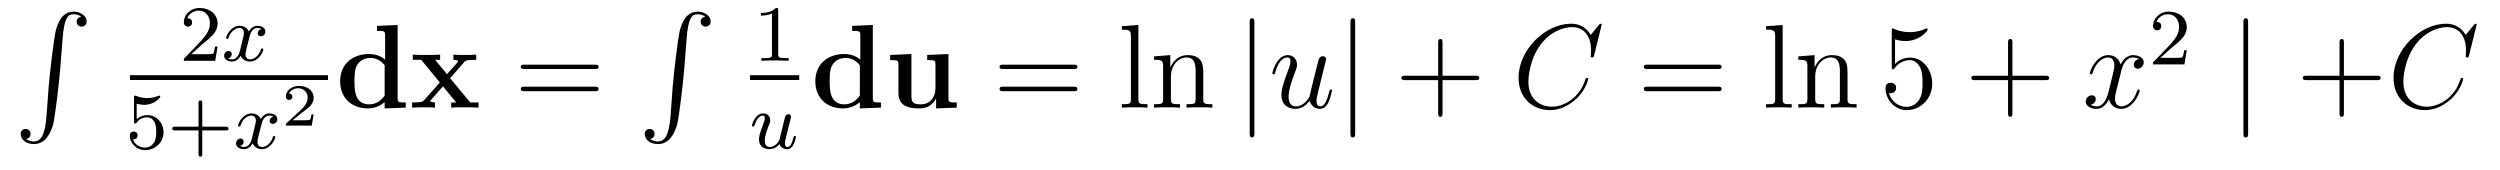 <?xml version='1.0'?>
<!-- This file was generated by dvisvgm 1.9.2 -->
<svg height='17pt' version='1.1' viewBox='0 -17 250 17' width='250pt' xmlns='http://www.w3.org/2000/svg' xmlns:xlink='http://www.w3.org/1999/xlink'>
<g id='page1'>
<g transform='matrix(1 0 0 1 -127 648)'>
<path d='M131.648 -653.355C131.492 -651.402 131.055 -650.856 130.383 -650.856C130.227 -650.856 129.867 -650.887 129.617 -651.105C129.961 -651.152 130.055 -651.434 130.055 -651.59C130.055 -651.949 129.789 -652.105 129.57 -652.105C129.336 -652.105 129.07 -651.949 129.07 -651.59C129.07 -651.012 129.664 -650.59 130.383 -650.59C131.508 -650.59 132.086 -651.637 132.352 -652.699C132.492 -653.324 132.93 -656.793 133.023 -658.121L133.258 -661.09C133.414 -663.277 133.82 -663.574 134.352 -663.574C134.477 -663.574 134.852 -663.559 135.117 -663.324C134.758 -663.277 134.664 -663.012 134.664 -662.84C134.664 -662.496 134.93 -662.34 135.164 -662.34S135.664 -662.496 135.664 -662.856C135.664 -663.418 135.055 -663.84 134.352 -663.84C133.211 -663.84 132.742 -662.684 132.539 -661.777C132.398 -661.121 131.977 -657.762 131.867 -656.324L131.648 -653.355ZM134.035 -663.84' fill-rule='evenodd'/>
<path d='M147.195 -660.547C147.336 -660.656 147.664 -660.922 147.789 -661.031C148.289 -661.484 148.758 -661.922 148.758 -662.656C148.758 -663.594 147.961 -664.203 146.961 -664.203C146.008 -664.203 145.383 -663.484 145.383 -662.781C145.383 -662.391 145.695 -662.328 145.805 -662.328C145.977 -662.328 146.211 -662.453 146.211 -662.75C146.211 -663.172 145.82 -663.172 145.727 -663.172C145.961 -663.75 146.492 -663.937 146.883 -663.937C147.617 -663.937 147.992 -663.312 147.992 -662.656C147.992 -661.828 147.414 -661.219 146.477 -660.25L145.477 -659.219C145.383 -659.141 145.383 -659.125 145.383 -658.922H148.523L148.758 -660.344H148.508C148.477 -660.187 148.414 -659.781 148.32 -659.641C148.273 -659.578 147.664 -659.578 147.539 -659.578H146.133L147.195 -660.547ZM149.16 -658.922' fill-rule='evenodd'/>
<path d='M153.144 -662.094C152.785 -662 152.769 -661.703 152.769 -661.656C152.769 -661.484 152.91 -661.375 153.082 -661.375C153.254 -661.375 153.535 -661.5 153.535 -661.844C153.535 -662.297 153.035 -662.422 152.738 -662.422C152.363 -662.422 152.066 -662.172 151.879 -661.859C151.707 -662.281 151.285 -662.422 150.957 -662.422C150.098 -662.422 149.613 -661.437 149.613 -661.203C149.613 -661.141 149.676 -661.109 149.738 -661.109C149.832 -661.109 149.848 -661.141 149.863 -661.25C150.051 -661.828 150.519 -662.203 150.941 -662.203C151.254 -662.203 151.395 -661.984 151.395 -661.703C151.395 -661.531 151.301 -661.172 151.238 -660.922C151.191 -660.687 151.02 -659.984 150.973 -659.828C150.863 -659.406 150.582 -659.062 150.223 -659.062C150.191 -659.062 149.973 -659.062 149.816 -659.172C150.176 -659.266 150.176 -659.594 150.176 -659.609C150.176 -659.781 150.035 -659.906 149.863 -659.906C149.645 -659.906 149.41 -659.719 149.41 -659.422C149.41 -659.047 149.801 -658.844 150.207 -658.844C150.629 -658.844 150.926 -659.156 151.066 -659.422C151.238 -659.031 151.613 -658.844 151.988 -658.844C152.863 -658.844 153.332 -659.828 153.332 -660.063C153.332 -660.141 153.27 -660.156 153.207 -660.156C153.113 -660.156 153.098 -660.109 153.082 -660.031C152.926 -659.5 152.473 -659.062 152.004 -659.062C151.738 -659.062 151.551 -659.234 151.551 -659.578C151.551 -659.734 151.598 -659.922 151.707 -660.359C151.77 -660.594 151.941 -661.297 151.988 -661.453C152.098 -661.859 152.363 -662.203 152.723 -662.203C152.769 -662.203 152.973 -662.203 153.144 -662.094ZM153.957 -658.922' fill-rule='evenodd'/>
<path d='M140 -657H159.801V-657.48H140'/>
<path d='M140.668 -654.629C140.777 -654.598 141.09 -654.519 141.434 -654.519C142.418 -654.519 143.027 -655.207 143.027 -655.332C143.027 -655.426 142.965 -655.441 142.934 -655.441C142.918 -655.441 142.902 -655.441 142.824 -655.41C142.512 -655.285 142.152 -655.191 141.715 -655.191C141.246 -655.191 140.856 -655.316 140.621 -655.41C140.543 -655.441 140.527 -655.441 140.512 -655.441C140.402 -655.441 140.402 -655.363 140.402 -655.207V-652.879C140.402 -652.738 140.402 -652.644 140.543 -652.644C140.605 -652.644 140.621 -652.676 140.668 -652.738C140.762 -652.863 141.059 -653.27 141.73 -653.27C142.184 -653.27 142.402 -652.895 142.465 -652.754C142.605 -652.457 142.621 -652.098 142.621 -651.785C142.621 -651.488 142.605 -651.066 142.387 -650.723C142.23 -650.473 141.918 -650.238 141.496 -650.238C140.98 -650.238 140.465 -650.551 140.293 -651.066C140.309 -651.066 140.355 -651.066 140.371 -651.066C140.59 -651.066 140.762 -651.207 140.762 -651.457C140.762 -651.754 140.543 -651.848 140.371 -651.848C140.23 -651.848 139.98 -651.77 139.98 -651.426C139.98 -650.723 140.605 -649.988 141.512 -649.988C142.512 -649.988 143.355 -650.769 143.355 -651.754C143.355 -652.676 142.684 -653.488 141.746 -653.488C141.34 -653.488 140.98 -653.363 140.668 -653.098V-654.629ZM147.227 -651.957H149.555C149.664 -651.957 149.852 -651.957 149.852 -652.145C149.852 -652.332 149.664 -652.332 149.555 -652.332H147.227V-654.676C147.227 -654.785 147.227 -654.957 147.039 -654.957C146.852 -654.957 146.852 -654.785 146.852 -654.676V-652.332H144.508C144.398 -652.332 144.227 -652.332 144.227 -652.145C144.227 -651.957 144.398 -651.957 144.508 -651.957H146.852V-649.613C146.852 -649.504 146.852 -649.332 147.039 -649.332C147.227 -649.332 147.227 -649.504 147.227 -649.613V-651.957ZM150.355 -650.16' fill-rule='evenodd'/>
<path d='M154.34 -653.332C153.981 -653.238 153.965 -652.941 153.965 -652.895C153.965 -652.723 154.105 -652.613 154.277 -652.613C154.449 -652.613 154.731 -652.738 154.731 -653.082C154.731 -653.535 154.23 -653.66 153.934 -653.66C153.559 -653.66 153.262 -653.41 153.074 -653.098C152.902 -653.52 152.481 -653.66 152.152 -653.66C151.293 -653.66 150.809 -652.676 150.809 -652.441C150.809 -652.379 150.871 -652.348 150.934 -652.348C151.027 -652.348 151.043 -652.379 151.059 -652.488C151.246 -653.066 151.715 -653.441 152.137 -653.441C152.449 -653.441 152.59 -653.223 152.59 -652.941C152.59 -652.77 152.496 -652.41 152.434 -652.16C152.387 -651.926 152.215 -651.223 152.168 -651.066C152.059 -650.645 151.777 -650.301 151.418 -650.301C151.387 -650.301 151.168 -650.301 151.012 -650.41C151.371 -650.504 151.371 -650.832 151.371 -650.848C151.371 -651.02 151.23 -651.144 151.059 -651.144C150.84 -651.144 150.606 -650.957 150.606 -650.66C150.606 -650.285 150.996 -650.082 151.402 -650.082C151.824 -650.082 152.121 -650.394 152.262 -650.66C152.434 -650.27 152.809 -650.082 153.184 -650.082C154.059 -650.082 154.527 -651.066 154.527 -651.301C154.527 -651.379 154.465 -651.395 154.402 -651.395C154.309 -651.395 154.293 -651.348 154.277 -651.27C154.121 -650.738 153.668 -650.301 153.199 -650.301C152.934 -650.301 152.746 -650.473 152.746 -650.816C152.746 -650.973 152.793 -651.16 152.902 -651.598C152.965 -651.832 153.137 -652.535 153.184 -652.691C153.293 -653.098 153.559 -653.441 153.918 -653.441C153.965 -653.441 154.168 -653.441 154.34 -653.332ZM155.152 -650.16' fill-rule='evenodd'/>
<path d='M158.363 -653.551H158.145C158.129 -653.473 158.082 -653.082 157.988 -653.019C157.941 -652.973 157.457 -652.973 157.379 -652.973H156.27L157.02 -653.598C157.223 -653.754 157.754 -654.144 157.941 -654.316C158.129 -654.504 158.363 -654.801 158.363 -655.223C158.363 -655.973 157.691 -656.41 156.894 -656.41C156.129 -656.41 155.582 -655.895 155.582 -655.332C155.582 -655.035 155.848 -655.004 155.91 -655.004C156.066 -655.004 156.238 -655.113 156.238 -655.316C156.238 -655.457 156.16 -655.644 155.895 -655.644C156.035 -655.941 156.395 -656.176 156.801 -656.176C157.426 -656.176 157.77 -655.707 157.77 -655.223C157.77 -654.801 157.488 -654.363 157.066 -653.988L155.66 -652.691C155.598 -652.629 155.582 -652.629 155.582 -652.441H158.176L158.363 -653.551ZM158.758 -652.441' fill-rule='evenodd'/>
<path d='M164.699 -662.41V-661.91C165.434 -661.91 165.512 -661.91 165.512 -661.441V-659.035C165.262 -659.254 164.73 -659.598 163.902 -659.598C162.215 -659.598 161.012 -658.551 161.012 -656.879C161.012 -655.176 162.199 -654.16 163.777 -654.16C164.434 -654.16 164.996 -654.395 165.465 -654.785V-654.16L167.574 -654.238V-654.754C166.84 -654.754 166.762 -654.754 166.762 -655.223V-662.504L164.699 -662.41ZM165.465 -655.441C164.965 -654.723 164.355 -654.566 163.918 -654.566C162.449 -654.566 162.449 -656.066 162.449 -656.863C162.449 -657.426 162.449 -658.02 162.699 -658.473C163.074 -659.145 163.777 -659.207 164.059 -659.207C164.543 -659.207 165.059 -658.988 165.465 -658.473V-655.441ZM172.012 -657.176L173.402 -658.77C173.527 -658.926 173.637 -659.019 174.621 -659.019V-659.535C173.949 -659.504 173.934 -659.504 173.527 -659.504C173.184 -659.504 172.668 -659.504 172.34 -659.535V-659.019C172.559 -659.019 172.809 -658.957 172.809 -658.879C172.809 -658.848 172.746 -658.77 172.731 -658.738L171.699 -657.582L170.512 -659.019H171.012V-659.535C170.73 -659.504 169.934 -659.504 169.605 -659.504C169.246 -659.504 168.606 -659.504 168.277 -659.535V-659.019H169.121L170.98 -656.754L169.434 -655.004C169.277 -654.832 169.199 -654.754 168.215 -654.754V-654.238C168.934 -654.27 168.949 -654.27 169.324 -654.27C169.668 -654.27 170.168 -654.27 170.496 -654.238V-654.754C170.277 -654.754 170.027 -654.816 170.027 -654.894C170.027 -654.91 170.027 -654.91 170.106 -655.02L171.293 -656.363L172.621 -654.754H172.121V-654.238C172.402 -654.27 173.199 -654.27 173.543 -654.27C173.902 -654.27 174.527 -654.27 174.855 -654.238V-654.754H174.027L172.012 -657.176ZM175.074 -654.238' fill-rule='evenodd'/>
<path d='M186.484 -658.098C186.656 -658.098 186.859 -658.098 186.859 -658.316C186.859 -658.535 186.656 -658.535 186.484 -658.535H179.469C179.297 -658.535 179.078 -658.535 179.078 -658.332C179.078 -658.098 179.281 -658.098 179.469 -658.098H186.484ZM186.484 -655.879C186.656 -655.879 186.859 -655.879 186.859 -656.098C186.859 -656.332 186.656 -656.332 186.484 -656.332H179.469C179.297 -656.332 179.078 -656.332 179.078 -656.113C179.078 -655.879 179.281 -655.879 179.469 -655.879H186.484ZM187.555 -654.238' fill-rule='evenodd'/>
<path d='M194.051 -653.355C193.895 -651.402 193.457 -650.856 192.785 -650.856C192.629 -650.856 192.27 -650.887 192.019 -651.105C192.364 -651.152 192.457 -651.434 192.457 -651.59C192.457 -651.949 192.192 -652.105 191.973 -652.105C191.738 -652.105 191.473 -651.949 191.473 -651.59C191.473 -651.012 192.066 -650.59 192.785 -650.59C193.91 -650.59 194.489 -651.637 194.754 -652.699C194.894 -653.324 195.332 -656.793 195.426 -658.121L195.66 -661.09C195.816 -663.277 196.223 -663.574 196.754 -663.574C196.879 -663.574 197.254 -663.559 197.52 -663.324C197.16 -663.277 197.066 -663.012 197.066 -662.84C197.066 -662.496 197.332 -662.34 197.567 -662.34C197.801 -662.34 198.066 -662.496 198.066 -662.856C198.066 -663.418 197.458 -663.84 196.754 -663.84C195.613 -663.84 195.144 -662.684 194.941 -661.777C194.801 -661.121 194.378 -657.762 194.269 -656.324L194.051 -653.355ZM196.438 -663.84' fill-rule='evenodd'/>
<path d='M204.821 -663.984C204.821 -664.203 204.805 -664.203 204.586 -664.203C204.258 -663.891 203.836 -663.703 203.086 -663.703V-663.438C203.305 -663.438 203.726 -663.438 204.196 -663.656V-659.578C204.196 -659.281 204.164 -659.187 203.414 -659.187H203.132V-658.922C203.461 -658.953 204.133 -658.953 204.492 -658.953C204.852 -658.953 205.54 -658.953 205.867 -658.922V-659.187H205.602C204.836 -659.187 204.821 -659.281 204.821 -659.578V-663.984ZM206.52 -658.922' fill-rule='evenodd'/>
<path d='M202 -657H206.922V-657.48H202'/>
<path d='M204.946 -651.02C204.899 -650.879 204.523 -650.301 203.992 -650.301C203.602 -650.301 203.477 -650.582 203.477 -650.941C203.477 -651.41 203.742 -652.129 203.929 -652.582C204.008 -652.77 204.024 -652.848 204.024 -652.988C204.024 -653.426 203.68 -653.66 203.305 -653.66C202.524 -653.66 202.195 -652.551 202.195 -652.441C202.195 -652.379 202.258 -652.348 202.32 -652.348C202.414 -652.348 202.429 -652.395 202.46 -652.473C202.664 -653.176 203.008 -653.441 203.29 -653.441C203.414 -653.441 203.477 -653.363 203.477 -653.176C203.477 -653.004 203.414 -652.816 203.305 -652.535C202.976 -651.691 202.898 -651.348 202.898 -651.066C202.898 -650.285 203.492 -650.082 203.96 -650.082C204.554 -650.082 204.914 -650.551 204.946 -650.598C205.07 -650.223 205.429 -650.082 205.727 -650.082C206.086 -650.082 206.274 -650.394 206.336 -650.52C206.492 -650.801 206.602 -651.27 206.602 -651.301C206.602 -651.348 206.57 -651.395 206.477 -651.395S206.368 -651.363 206.321 -651.16C206.21 -650.754 206.07 -650.301 205.742 -650.301C205.555 -650.301 205.492 -650.457 205.492 -650.676C205.492 -650.816 205.555 -651.082 205.602 -651.285C205.664 -651.473 205.774 -651.957 205.805 -652.098L205.961 -652.707C206.008 -652.91 206.101 -653.285 206.101 -653.332C206.101 -653.535 205.945 -653.582 205.852 -653.582C205.742 -653.582 205.571 -653.52 205.508 -653.316L204.946 -651.02ZM206.879 -650.16' fill-rule='evenodd'/>
<path d='M212.219 -662.41V-661.91C212.953 -661.91 213.031 -661.91 213.031 -661.441V-659.035C212.782 -659.254 212.25 -659.598 211.422 -659.598C209.735 -659.598 208.531 -658.551 208.531 -656.879C208.531 -655.176 209.719 -654.16 211.297 -654.16C211.954 -654.16 212.515 -654.395 212.984 -654.785V-654.16L215.094 -654.238V-654.754C214.36 -654.754 214.282 -654.754 214.282 -655.223V-662.504L212.219 -662.41ZM212.984 -655.441C212.484 -654.723 211.876 -654.566 211.438 -654.566C209.969 -654.566 209.969 -656.066 209.969 -656.863C209.969 -657.426 209.969 -658.02 210.218 -658.473C210.594 -659.145 211.297 -659.207 211.578 -659.207C212.063 -659.207 212.578 -658.988 212.984 -658.473V-655.441ZM219.719 -659.504V-658.988C220.469 -658.988 220.547 -658.988 220.547 -658.535V-656.191C220.547 -655.285 220.015 -654.566 219.078 -654.566C218.188 -654.566 218.141 -654.863 218.141 -655.52V-659.598L216.016 -659.504V-658.988C216.75 -658.988 216.844 -658.988 216.844 -658.535V-655.707C216.844 -654.519 217.64 -654.16 218.906 -654.16C219.203 -654.16 220.078 -654.16 220.594 -655.129H220.609V-654.16L222.672 -654.238V-654.754C221.922 -654.754 221.844 -654.754 221.844 -655.223V-659.598L219.719 -659.504ZM222.953 -654.238' fill-rule='evenodd'/>
<path d='M234.364 -658.098C234.535 -658.098 234.738 -658.098 234.738 -658.316C234.738 -658.535 234.535 -658.535 234.364 -658.535H227.347C227.176 -658.535 226.957 -658.535 226.957 -658.332C226.957 -658.098 227.16 -658.098 227.347 -658.098H234.364ZM234.364 -655.879C234.535 -655.879 234.738 -655.879 234.738 -656.098C234.738 -656.332 234.535 -656.332 234.364 -656.332H227.347C227.176 -656.332 226.957 -656.332 226.957 -656.113C226.957 -655.879 227.16 -655.879 227.347 -655.879H234.364ZM235.434 -654.238' fill-rule='evenodd'/>
<path d='M240.84 -662.504L239.184 -662.379V-662.035C239.996 -662.035 240.09 -661.957 240.09 -661.363V-655.113C240.09 -654.582 239.965 -654.582 239.184 -654.582V-654.238C239.527 -654.27 240.106 -654.27 240.464 -654.27C240.824 -654.27 241.418 -654.27 241.746 -654.238V-654.582C240.98 -654.582 240.84 -654.582 240.84 -655.113V-662.504ZM247.328 -657.129C247.328 -658.238 247.328 -658.582 247.062 -658.957C246.719 -659.426 246.156 -659.488 245.75 -659.488C244.594 -659.488 244.141 -658.504 244.046 -658.269H244.031V-659.488L242.406 -659.363V-659.019C243.218 -659.019 243.312 -658.941 243.312 -658.348V-655.113C243.312 -654.582 243.187 -654.582 242.406 -654.582V-654.238C242.719 -654.27 243.359 -654.27 243.703 -654.27C244.046 -654.27 244.687 -654.27 245 -654.238V-654.582C244.235 -654.582 244.093 -654.582 244.093 -655.113V-657.332C244.093 -658.582 244.922 -659.254 245.657 -659.254C246.391 -659.254 246.563 -658.644 246.563 -657.926V-655.113C246.563 -654.582 246.438 -654.582 245.657 -654.582V-654.238C245.969 -654.27 246.61 -654.27 246.937 -654.27C247.282 -654.27 247.938 -654.27 248.234 -654.238V-654.582C247.64 -654.582 247.344 -654.582 247.328 -654.941V-657.129ZM248.508 -654.238' fill-rule='evenodd'/>
<path d='M252.438 -662.754C252.438 -662.957 252.438 -663.176 252.203 -663.176C251.969 -663.176 251.969 -662.957 251.969 -662.754V-651.691C251.969 -651.473 251.969 -651.254 252.203 -651.254C252.438 -651.254 252.438 -651.473 252.438 -651.691V-662.754ZM253.907 -654.238' fill-rule='evenodd'/>
<path d='M257.969 -654.926C258.125 -654.27 258.703 -654.113 258.984 -654.113C259.36 -654.113 259.656 -654.363 259.843 -654.77C260.047 -655.207 260.203 -655.91 260.203 -655.941C260.203 -656.004 260.156 -656.051 260.078 -656.051C259.969 -656.051 259.969 -655.988 259.922 -655.816C259.703 -654.988 259.484 -654.363 259.015 -654.363C258.656 -654.363 258.656 -654.754 258.656 -654.91C258.656 -655.176 258.688 -655.301 258.812 -655.801C258.89 -656.129 258.968 -656.441 259.046 -656.769L259.531 -658.723C259.609 -659.019 259.609 -659.035 259.609 -659.082C259.609 -659.254 259.469 -659.379 259.297 -659.379C258.953 -659.379 258.859 -659.082 258.797 -658.785C258.672 -658.316 258.031 -655.754 257.953 -655.332C257.938 -655.332 257.468 -654.363 256.594 -654.363C255.984 -654.363 255.859 -654.894 255.859 -655.332C255.859 -656.019 256.188 -656.973 256.5 -657.77C256.64 -658.145 256.703 -658.301 256.703 -658.535C256.703 -659.051 256.344 -659.488 255.766 -659.488C254.672 -659.488 254.234 -657.77 254.234 -657.676C254.234 -657.629 254.281 -657.566 254.359 -657.566C254.468 -657.566 254.484 -657.613 254.531 -657.785C254.813 -658.801 255.281 -659.254 255.734 -659.254C255.844 -659.254 256.046 -659.238 256.046 -658.863C256.046 -658.551 255.906 -658.207 255.734 -657.754C255.203 -656.332 255.14 -655.879 255.14 -655.52C255.14 -654.316 256.062 -654.113 256.547 -654.113C257.312 -654.113 257.735 -654.645 257.969 -654.926ZM260.626 -654.238' fill-rule='evenodd'/>
<path d='M262.516 -662.754C262.516 -662.957 262.516 -663.176 262.282 -663.176C262.046 -663.176 262.046 -662.957 262.046 -662.754V-651.691C262.046 -651.473 262.046 -651.254 262.282 -651.254C262.516 -651.254 262.516 -651.473 262.516 -651.691V-662.754ZM263.984 -654.238' fill-rule='evenodd'/>
<path d='M271.254 -656.988H274.55C274.723 -656.988 274.926 -656.988 274.926 -657.207S274.723 -657.426 274.55 -657.426H271.254V-660.723C271.254 -660.894 271.254 -661.098 271.051 -661.098C270.816 -661.098 270.816 -660.894 270.816 -660.723V-657.426H267.535C267.364 -657.426 267.144 -657.426 267.144 -657.223C267.144 -656.988 267.348 -656.988 267.535 -656.988H270.816V-653.707C270.816 -653.535 270.816 -653.316 271.036 -653.316C271.254 -653.316 271.254 -653.52 271.254 -653.707V-656.988ZM275.621 -654.238' fill-rule='evenodd'/>
<path d='M287.168 -662.52C287.168 -662.629 287.09 -662.629 287.059 -662.629C287.042 -662.629 286.98 -662.629 286.886 -662.504L286.074 -661.504C285.653 -662.223 284.996 -662.629 284.106 -662.629C281.527 -662.629 278.856 -660.02 278.856 -657.223C278.856 -655.223 280.246 -653.988 281.996 -653.988C282.949 -653.988 283.777 -654.395 284.465 -654.973C285.511 -655.848 285.824 -657.004 285.824 -657.098C285.824 -657.207 285.731 -657.207 285.684 -657.207C285.575 -657.207 285.575 -657.129 285.542 -657.082C284.996 -655.223 283.387 -654.332 282.199 -654.332C280.933 -654.332 279.84 -655.145 279.84 -656.832C279.84 -657.223 279.949 -659.285 281.309 -660.848C281.965 -661.613 283.074 -662.285 284.215 -662.285C285.527 -662.285 286.105 -661.207 286.105 -659.988C286.105 -659.676 286.074 -659.41 286.074 -659.363C286.074 -659.254 286.183 -659.254 286.23 -659.254C286.356 -659.254 286.372 -659.27 286.418 -659.488L287.168 -662.52ZM286.66 -654.238' fill-rule='evenodd'/>
<path d='M298.786 -658.098C298.957 -658.098 299.16 -658.098 299.16 -658.316C299.16 -658.535 298.957 -658.535 298.786 -658.535H291.769C291.598 -658.535 291.379 -658.535 291.379 -658.332C291.379 -658.098 291.582 -658.098 291.769 -658.098H298.786ZM298.786 -655.879C298.957 -655.879 299.16 -655.879 299.16 -656.098C299.16 -656.332 298.957 -656.332 298.786 -656.332H291.769C291.598 -656.332 291.379 -656.332 291.379 -656.113C291.379 -655.879 291.582 -655.879 291.769 -655.879H298.786ZM299.856 -654.238' fill-rule='evenodd'/>
<path d='M305.266 -662.504L303.61 -662.379V-662.035C304.422 -662.035 304.516 -661.957 304.516 -661.363V-655.113C304.516 -654.582 304.391 -654.582 303.61 -654.582V-654.238C303.953 -654.27 304.531 -654.27 304.891 -654.27C305.25 -654.27 305.844 -654.27 306.172 -654.238V-654.582C305.406 -654.582 305.266 -654.582 305.266 -655.113V-662.504ZM311.754 -657.129C311.754 -658.238 311.754 -658.582 311.489 -658.957C311.144 -659.426 310.582 -659.488 310.176 -659.488C309.019 -659.488 308.567 -658.504 308.473 -658.269H308.458V-659.488L306.832 -659.363V-659.019C307.644 -659.019 307.739 -658.941 307.739 -658.348V-655.113C307.739 -654.582 307.613 -654.582 306.832 -654.582V-654.238C307.145 -654.27 307.786 -654.27 308.129 -654.27C308.473 -654.27 309.113 -654.27 309.426 -654.238V-654.582C308.66 -654.582 308.52 -654.582 308.52 -655.113V-657.332C308.52 -658.582 309.348 -659.254 310.082 -659.254S310.988 -658.644 310.988 -657.926V-655.113C310.988 -654.582 310.864 -654.582 310.082 -654.582V-654.238C310.394 -654.27 311.035 -654.27 311.363 -654.27C311.707 -654.27 312.364 -654.27 312.66 -654.238V-654.582C312.066 -654.582 311.77 -654.582 311.754 -654.941V-657.129ZM312.934 -654.238' fill-rule='evenodd'/>
<path d='M316.504 -661.066C317.004 -660.894 317.425 -660.894 317.567 -660.894C318.91 -660.894 319.77 -661.879 319.77 -662.051C319.77 -662.098 319.739 -662.16 319.675 -662.16C319.644 -662.16 319.628 -662.16 319.519 -662.113C318.847 -661.816 318.27 -661.785 317.957 -661.785C317.176 -661.785 316.613 -662.019 316.394 -662.113C316.301 -662.16 316.285 -662.16 316.27 -662.16C316.176 -662.16 316.176 -662.082 316.176 -661.895V-658.348C316.176 -658.129 316.176 -658.066 316.316 -658.066C316.379 -658.066 316.394 -658.082 316.504 -658.223C316.848 -658.707 317.41 -658.988 318.004 -658.988C318.629 -658.988 318.942 -658.41 319.036 -658.207C319.238 -657.738 319.254 -657.16 319.254 -656.707S319.254 -655.566 318.925 -655.035C318.66 -654.613 318.192 -654.316 317.66 -654.316C316.879 -654.316 316.098 -654.848 315.894 -655.723C315.958 -655.691 316.02 -655.676 316.082 -655.676C316.285 -655.676 316.613 -655.801 316.613 -656.207C316.613 -656.535 316.379 -656.723 316.082 -656.723C315.863 -656.723 315.551 -656.629 315.551 -656.16C315.551 -655.145 316.363 -653.988 317.692 -653.988C319.036 -653.988 320.222 -655.113 320.222 -656.629C320.222 -658.051 319.27 -659.238 318.019 -659.238C317.332 -659.238 316.801 -658.941 316.504 -658.598V-661.066ZM320.851 -654.238' fill-rule='evenodd'/>
<path d='M328.242 -656.988H331.54C331.711 -656.988 331.914 -656.988 331.914 -657.207S331.711 -657.426 331.54 -657.426H328.242V-660.723C328.242 -660.894 328.242 -661.098 328.039 -661.098C327.805 -661.098 327.805 -660.894 327.805 -660.723V-657.426H324.523C324.352 -657.426 324.133 -657.426 324.133 -657.223C324.133 -656.988 324.336 -656.988 324.523 -656.988H327.805V-653.707C327.805 -653.535 327.805 -653.316 328.024 -653.316S328.242 -653.52 328.242 -653.707V-656.988ZM332.609 -654.238' fill-rule='evenodd'/>
<path d='M340.907 -659.098C340.516 -659.035 340.375 -658.738 340.375 -658.52C340.375 -658.238 340.609 -658.129 340.765 -658.129C341.125 -658.129 341.375 -658.441 341.375 -658.77C341.375 -659.27 340.812 -659.488 340.297 -659.488C339.578 -659.488 339.172 -658.785 339.062 -658.551C338.797 -659.441 338.047 -659.488 337.843 -659.488C336.625 -659.488 335.984 -657.941 335.984 -657.676C335.984 -657.629 336.031 -657.566 336.109 -657.566C336.203 -657.566 336.234 -657.629 336.25 -657.676C336.656 -659.004 337.453 -659.254 337.796 -659.254C338.344 -659.254 338.437 -658.754 338.437 -658.473C338.437 -658.207 338.375 -657.941 338.234 -657.363L337.828 -655.723C337.64 -655.02 337.297 -654.363 336.672 -654.363C336.61 -654.363 336.312 -654.363 336.062 -654.519C336.485 -654.598 336.578 -654.957 336.578 -655.098C336.578 -655.332 336.407 -655.473 336.187 -655.473C335.891 -655.473 335.578 -655.223 335.578 -654.848C335.578 -654.348 336.14 -654.113 336.656 -654.113C337.235 -654.113 337.64 -654.566 337.891 -655.066C338.078 -654.363 338.672 -654.113 339.109 -654.113C340.328 -654.113 340.969 -655.676 340.969 -655.941C340.969 -656.004 340.922 -656.051 340.859 -656.051C340.75 -656.051 340.734 -655.988 340.703 -655.895C340.375 -654.848 339.688 -654.363 339.14 -654.363C338.735 -654.363 338.5 -654.66 338.5 -655.16C338.5 -655.426 338.546 -655.613 338.75 -656.394L339.156 -658.02C339.343 -658.738 339.75 -659.254 340.297 -659.254C340.313 -659.254 340.656 -659.254 340.907 -659.098ZM341.848 -654.238' fill-rule='evenodd'/>
<path d='M344.113 -660.184C344.254 -660.293 344.582 -660.559 344.707 -660.668C345.208 -661.121 345.676 -661.559 345.676 -662.293C345.676 -663.231 344.879 -663.84 343.879 -663.84C342.925 -663.84 342.301 -663.121 342.301 -662.418C342.301 -662.027 342.613 -661.965 342.722 -661.965C342.894 -661.965 343.129 -662.09 343.129 -662.387C343.129 -662.809 342.738 -662.809 342.644 -662.809C342.878 -663.387 343.41 -663.574 343.801 -663.574C344.536 -663.574 344.91 -662.949 344.91 -662.293C344.91 -661.465 344.332 -660.855 343.394 -659.887L342.395 -658.855C342.301 -658.777 342.301 -658.762 342.301 -658.559H345.442L345.676 -659.98H345.426C345.395 -659.824 345.332 -659.418 345.239 -659.277C345.192 -659.215 344.582 -659.215 344.458 -659.215H343.051L344.113 -660.184ZM346.078 -658.559' fill-rule='evenodd'/>
<path d='M351.812 -662.754C351.812 -662.957 351.812 -663.176 351.578 -663.176C351.343 -663.176 351.343 -662.957 351.343 -662.754V-651.691C351.343 -651.473 351.343 -651.254 351.578 -651.254C351.812 -651.254 351.812 -651.473 351.812 -651.691V-662.754ZM353.281 -654.238' fill-rule='evenodd'/>
<path d='M361.391 -656.988H364.687C364.859 -656.988 365.063 -656.988 365.063 -657.207S364.859 -657.426 364.687 -657.426H361.391V-660.723C361.391 -660.894 361.391 -661.098 361.188 -661.098C360.953 -661.098 360.953 -660.894 360.953 -660.723V-657.426H357.672C357.5 -657.426 357.281 -657.426 357.281 -657.223C357.281 -656.988 357.485 -656.988 357.672 -656.988H360.953V-653.707C360.953 -653.535 360.953 -653.316 361.172 -653.316C361.391 -653.316 361.391 -653.52 361.391 -653.707V-656.988ZM365.758 -654.238' fill-rule='evenodd'/>
<path d='M374.664 -662.52C374.664 -662.629 374.586 -662.629 374.555 -662.629C374.539 -662.629 374.477 -662.629 374.383 -662.504L373.571 -661.504C373.148 -662.223 372.492 -662.629 371.602 -662.629C369.024 -662.629 366.352 -660.02 366.352 -657.223C366.352 -655.223 367.742 -653.988 369.492 -653.988C370.445 -653.988 371.274 -654.395 371.96 -654.973C373.008 -655.848 373.32 -657.004 373.32 -657.098C373.32 -657.207 373.226 -657.207 373.18 -657.207C373.07 -657.207 373.07 -657.129 373.039 -657.082C372.492 -655.223 370.883 -654.332 369.695 -654.332C368.43 -654.332 367.336 -655.145 367.336 -656.832C367.336 -657.223 367.445 -659.285 368.804 -660.848C369.461 -661.613 370.571 -662.285 371.711 -662.285C373.024 -662.285 373.602 -661.207 373.602 -659.988C373.602 -659.676 373.571 -659.41 373.571 -659.363C373.571 -659.254 373.68 -659.254 373.727 -659.254C373.852 -659.254 373.867 -659.27 373.914 -659.488L374.664 -662.52ZM374.156 -654.238' fill-rule='evenodd'/>
</g>
</g>
</svg>
